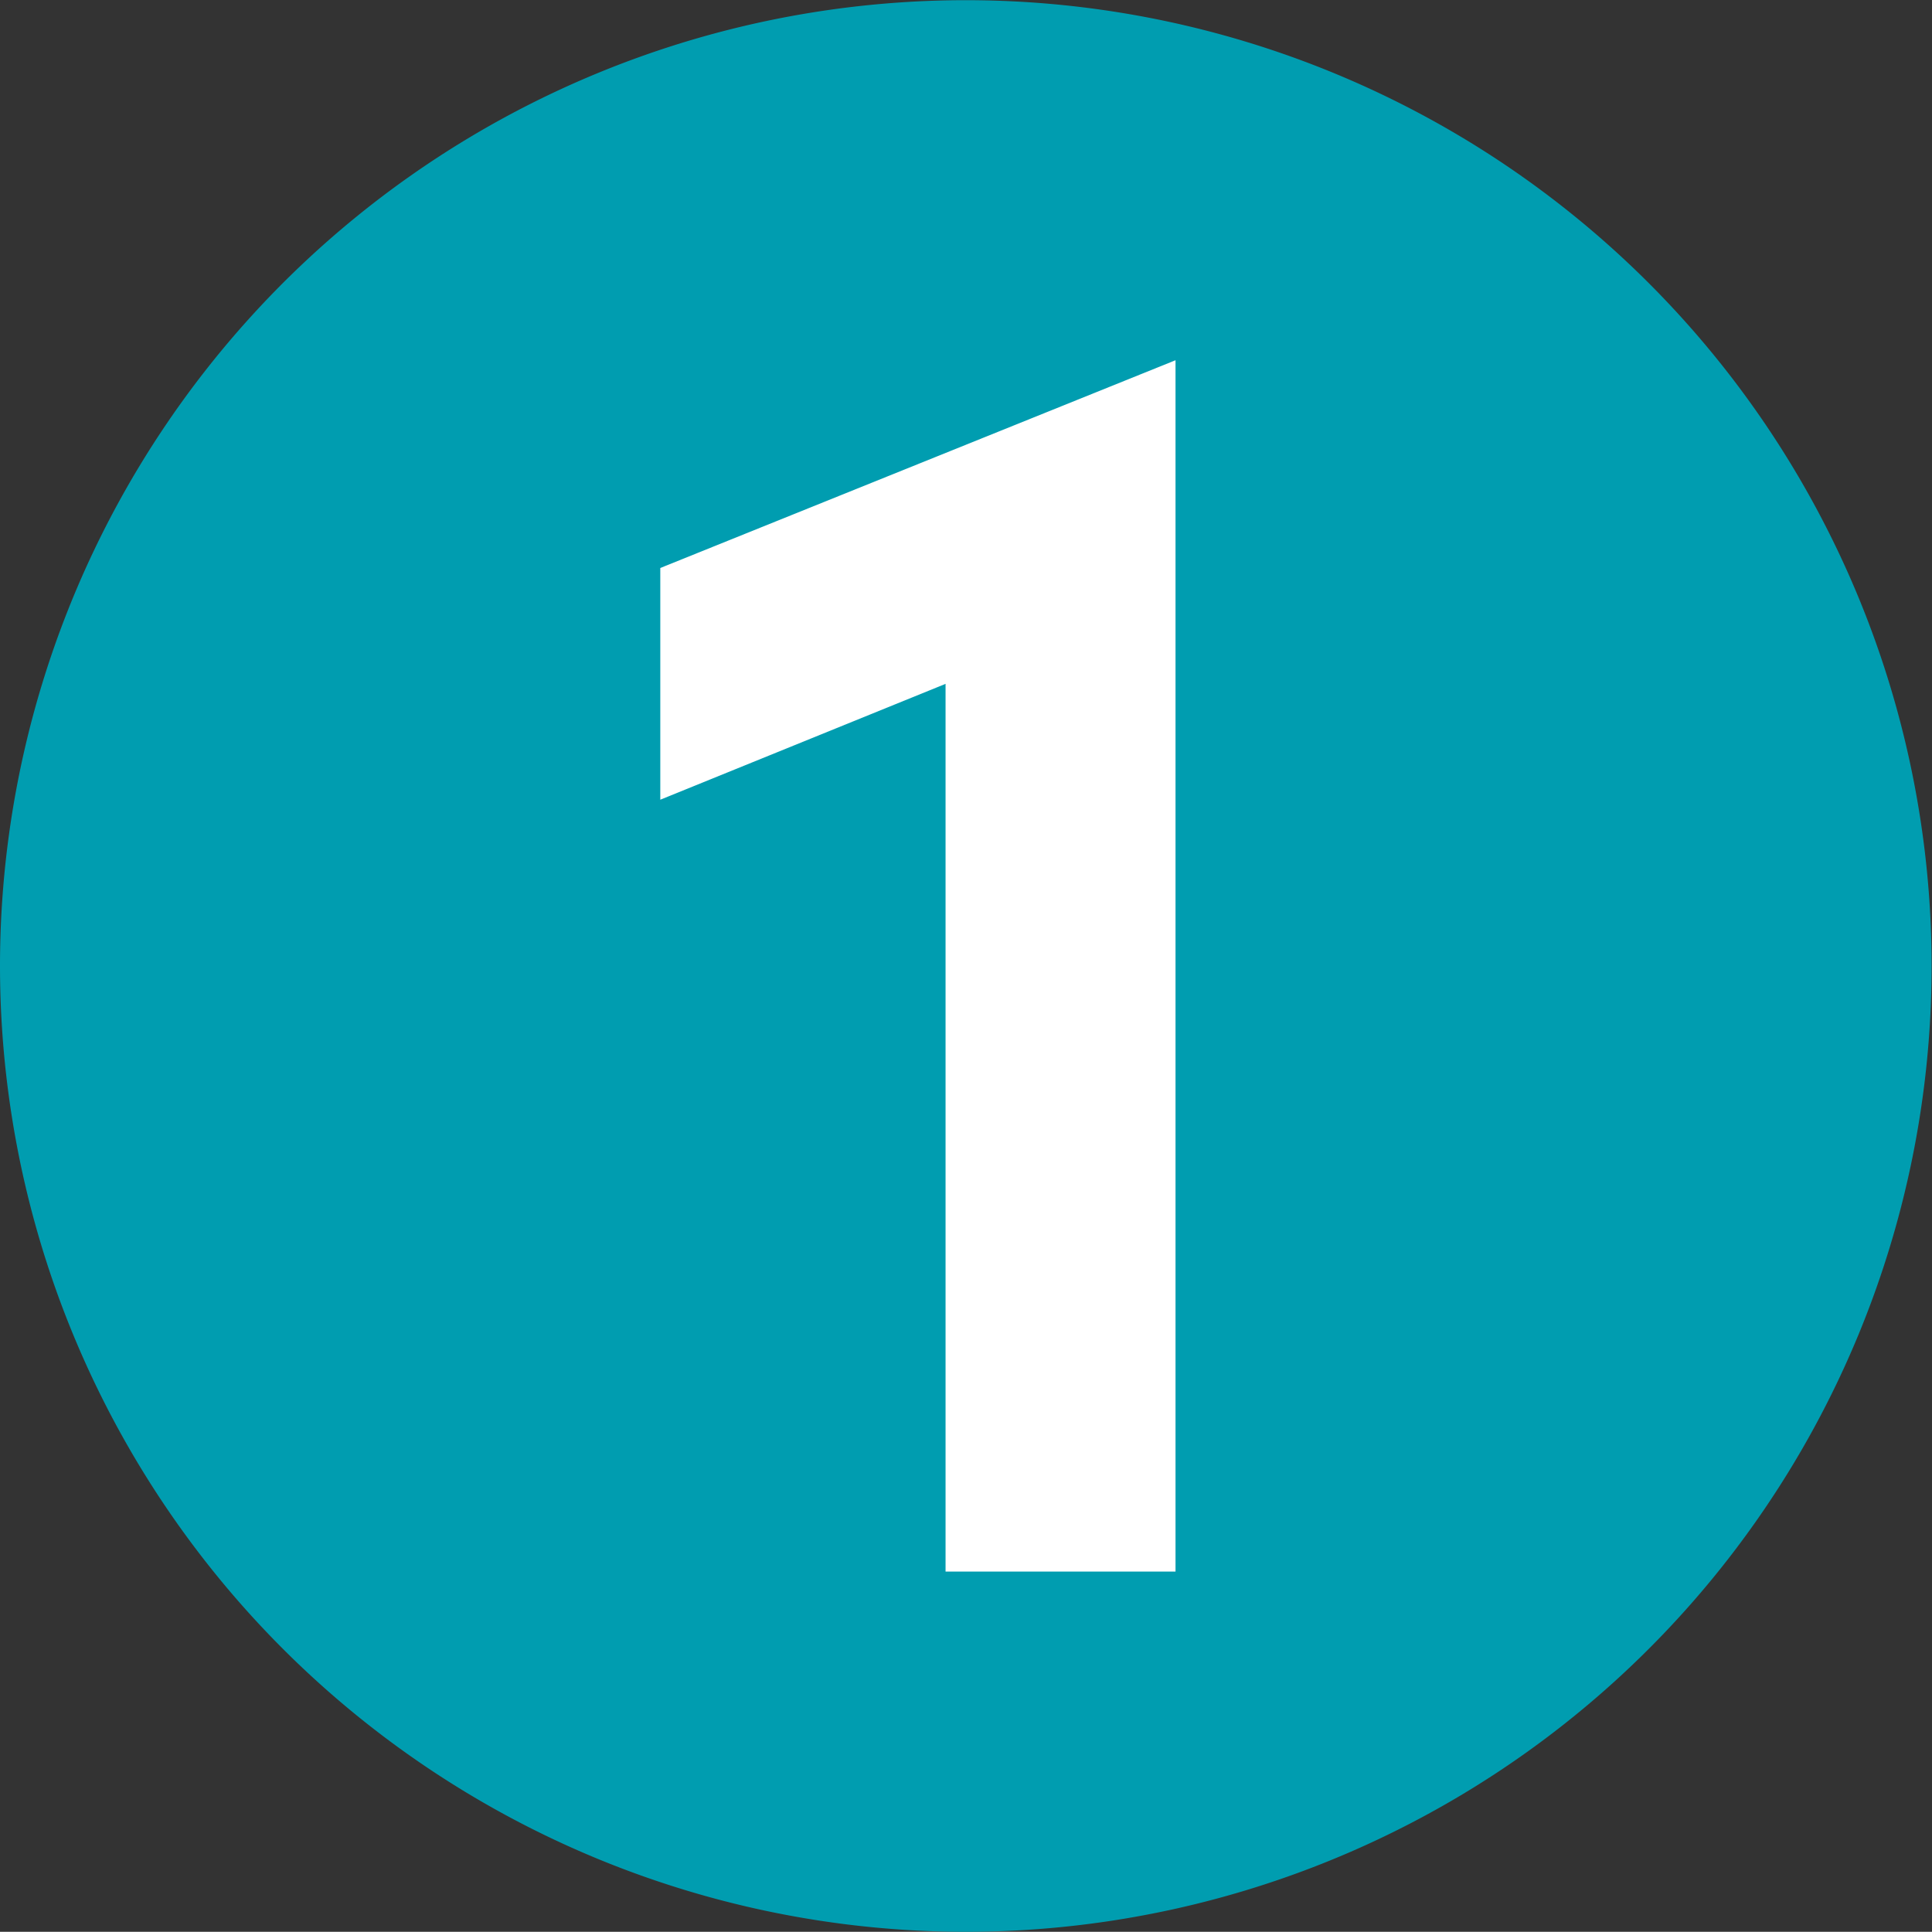<svg id="Group_18667" data-name="Group 18667" xmlns="http://www.w3.org/2000/svg" xmlns:xlink="http://www.w3.org/1999/xlink" width="9.922" height="9.921" viewBox="0 0 9.922 9.921">
  <rect x="0" y="0" width="9.922" height="9.921" fill="#333333" stroke="none"/>
  <defs>
    <clipPath id="clip-path">
      <rect id="Rectangle_6278" data-name="Rectangle 6278" width="9.922" height="9.921" transform="translate(0 0)" fill="none"/>
    </clipPath>
  </defs>
  <g id="Group_18666" data-name="Group 18666" clip-path="url(#clip-path)">
    <path id="Path_11648" data-name="Path 11648" d="M4.961,9.921A4.96,4.96,0,1,0,0,4.96,4.961,4.961,0,0,0,4.961,9.921" fill="#009db0"/>
    <path id="Path_11649" data-name="Path 11649" d="M6.037,1.85,3.391,2.917v1.19l1.465-.595V8.071H6.037Z" fill="#fff"/>
  </g>
</svg>
